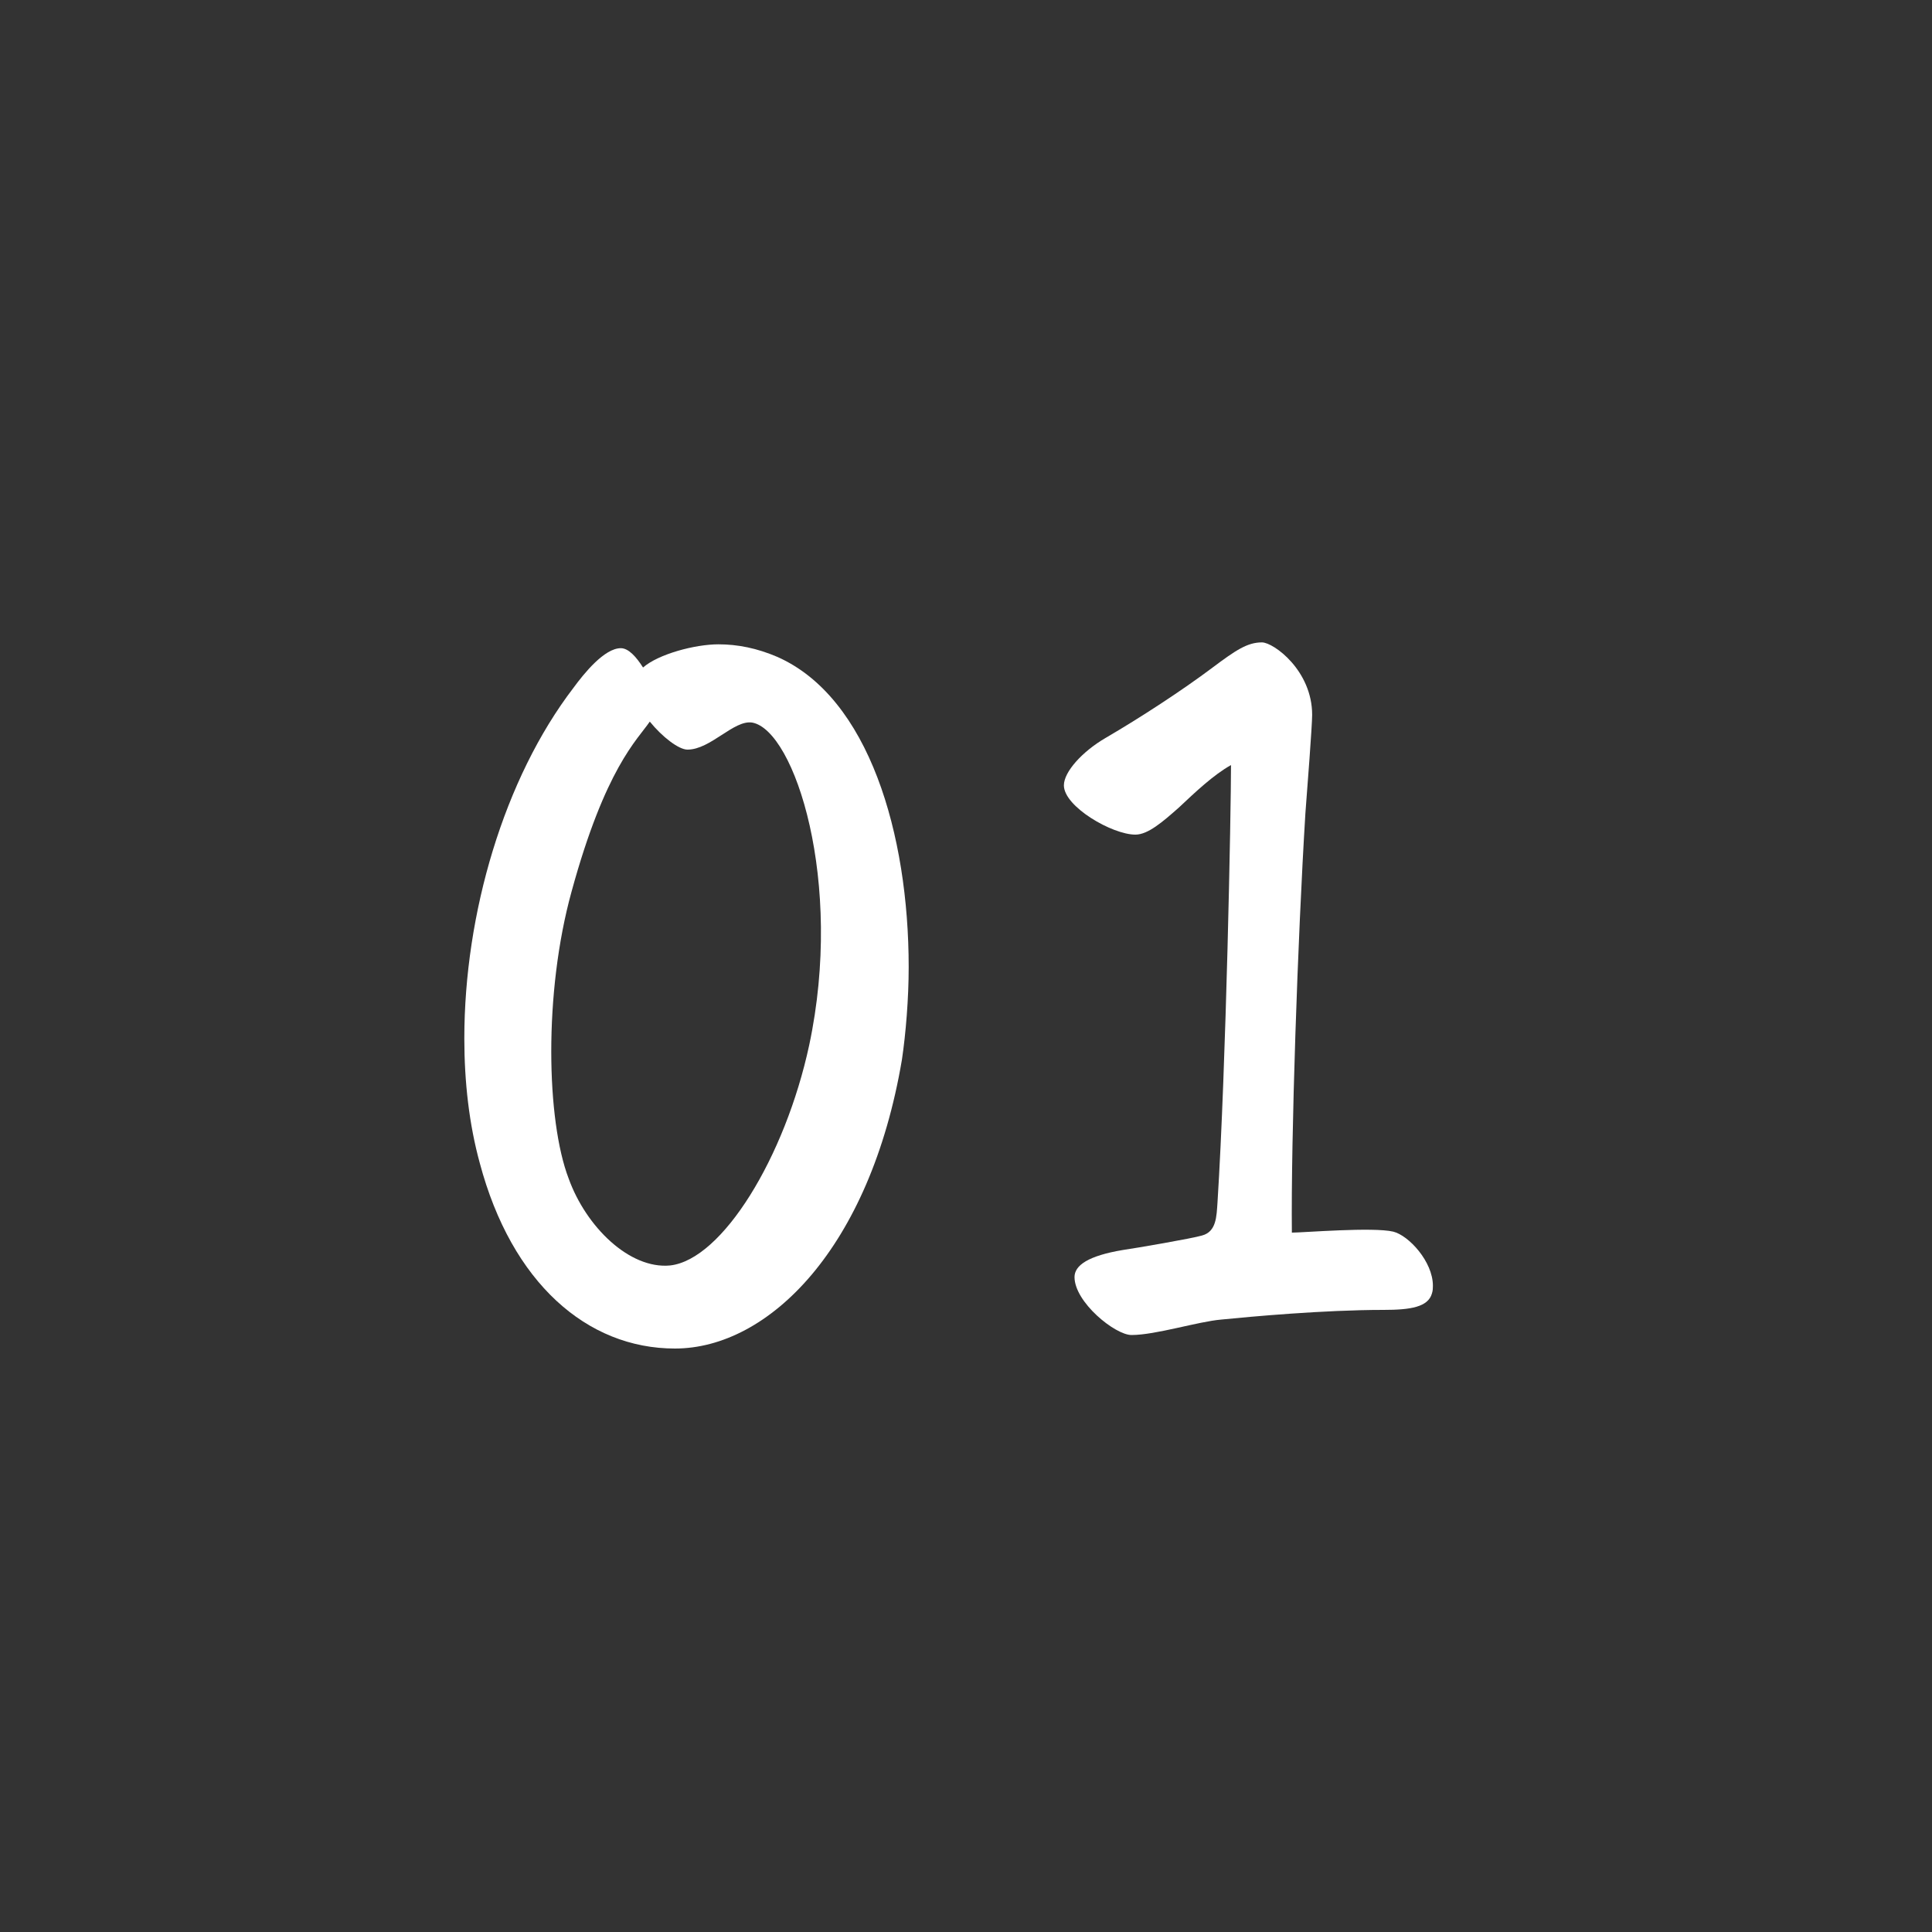 <?xml version="1.0" encoding="UTF-8"?>
<svg id="_レイヤー_1" data-name="レイヤー 1" xmlns="http://www.w3.org/2000/svg" viewBox="0 0 60 60">
  <rect x="0" y="0" width="60" height="60" fill="#333333" stroke="none"/>
  <path d="M20.96,41.88c-2.73,0-5.07-2.04-6.06-5.76-.33-1.2-.48-2.52-.48-3.87,0-3.87,1.23-8.07,3.39-10.89.33-.45.96-1.23,1.47-1.23.24,0,.48.27.69.6.48-.42,1.62-.72,2.34-.72.6,0,1.2.12,1.83.39,2.85,1.26,4.08,5.52,4.08,9.63,0,.99-.09,2.07-.21,2.88-.99,5.85-4.14,8.97-7.05,8.97ZM20.81,39.3c1.62-.18,3.57-3.36,4.32-6.84,1.08-5.07-.45-9.78-1.77-10.02-.57-.09-1.29.84-2.01.84-.27,0-.78-.39-1.17-.87-.39.57-1.38,1.44-2.43,5.28-.87,3.15-.78,7.11-.09,8.91.54,1.5,1.89,2.82,3.15,2.7Z" style="fill: #fff; stroke-width: 0px;"/>
  <path d="M33.37,39.66c0-.36.42-.66,1.5-.84.42-.06,2.16-.36,2.46-.45.45-.12.45-.6.48-1.02.27-4.26.42-12.21.42-13.59-.54.3-1.11.84-1.62,1.32-.51.45-.96.84-1.35.84-.72,0-2.22-.87-2.22-1.53,0-.42.57-1.05,1.29-1.47,1.08-.63,2.37-1.47,3.33-2.19.72-.54,1.08-.78,1.53-.78.36,0,1.56.87,1.56,2.25,0,.33-.15,2.28-.21,3.06-.24,3.9-.45,10.11-.42,13.02.36,0,2.52-.18,3.15-.03.48.12,1.23.93,1.23,1.68,0,.06,0,.15-.03.24-.12.42-.66.51-1.5.51-1.86,0-4.14.21-5.04.3-.72.06-2.04.48-2.79.48-.51,0-1.77-1.02-1.77-1.8Z" style="fill: #fff; stroke-width: 0px;"/>
</svg>
